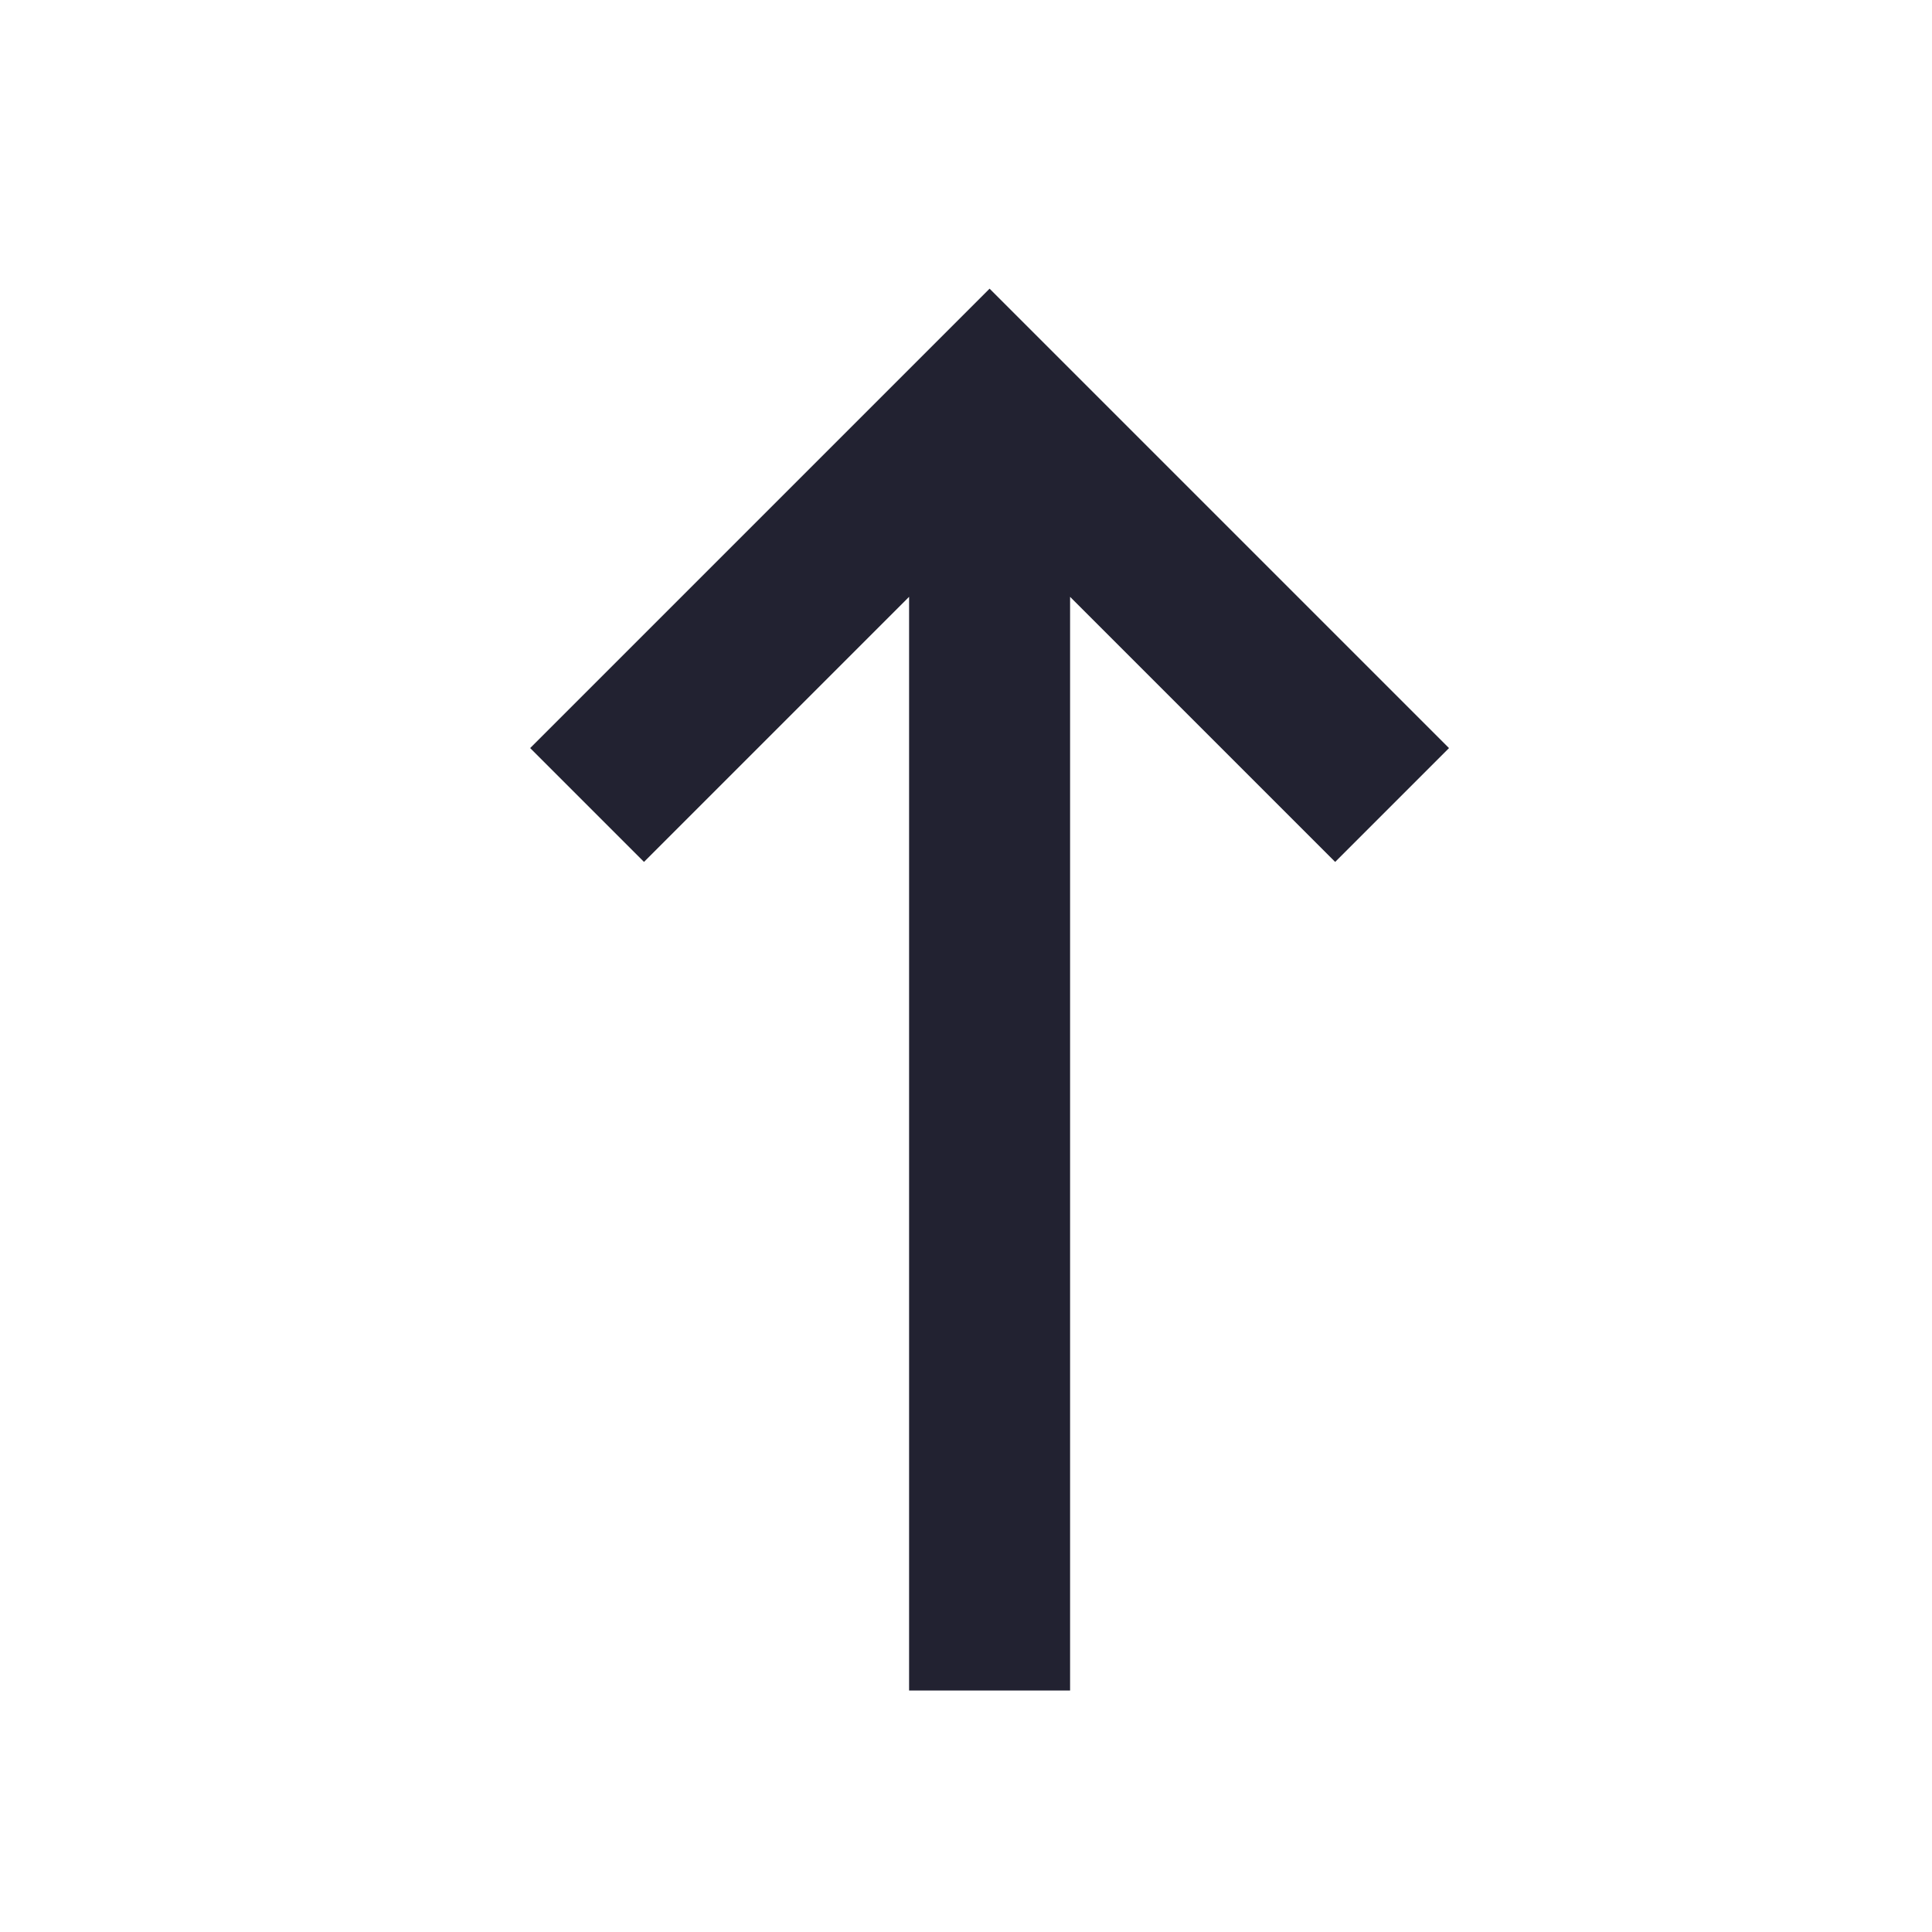 <svg width="24" height="24" viewBox="0 0 24 24" fill="none" xmlns="http://www.w3.org/2000/svg">
<path d="M13.293 7.414L16.586 10.707L18 9.293L12.293 3.586L6.586 9.293L8 10.707L11.293 7.414V21H13.293V7.414Z" fill="#222231"/>
</svg>
